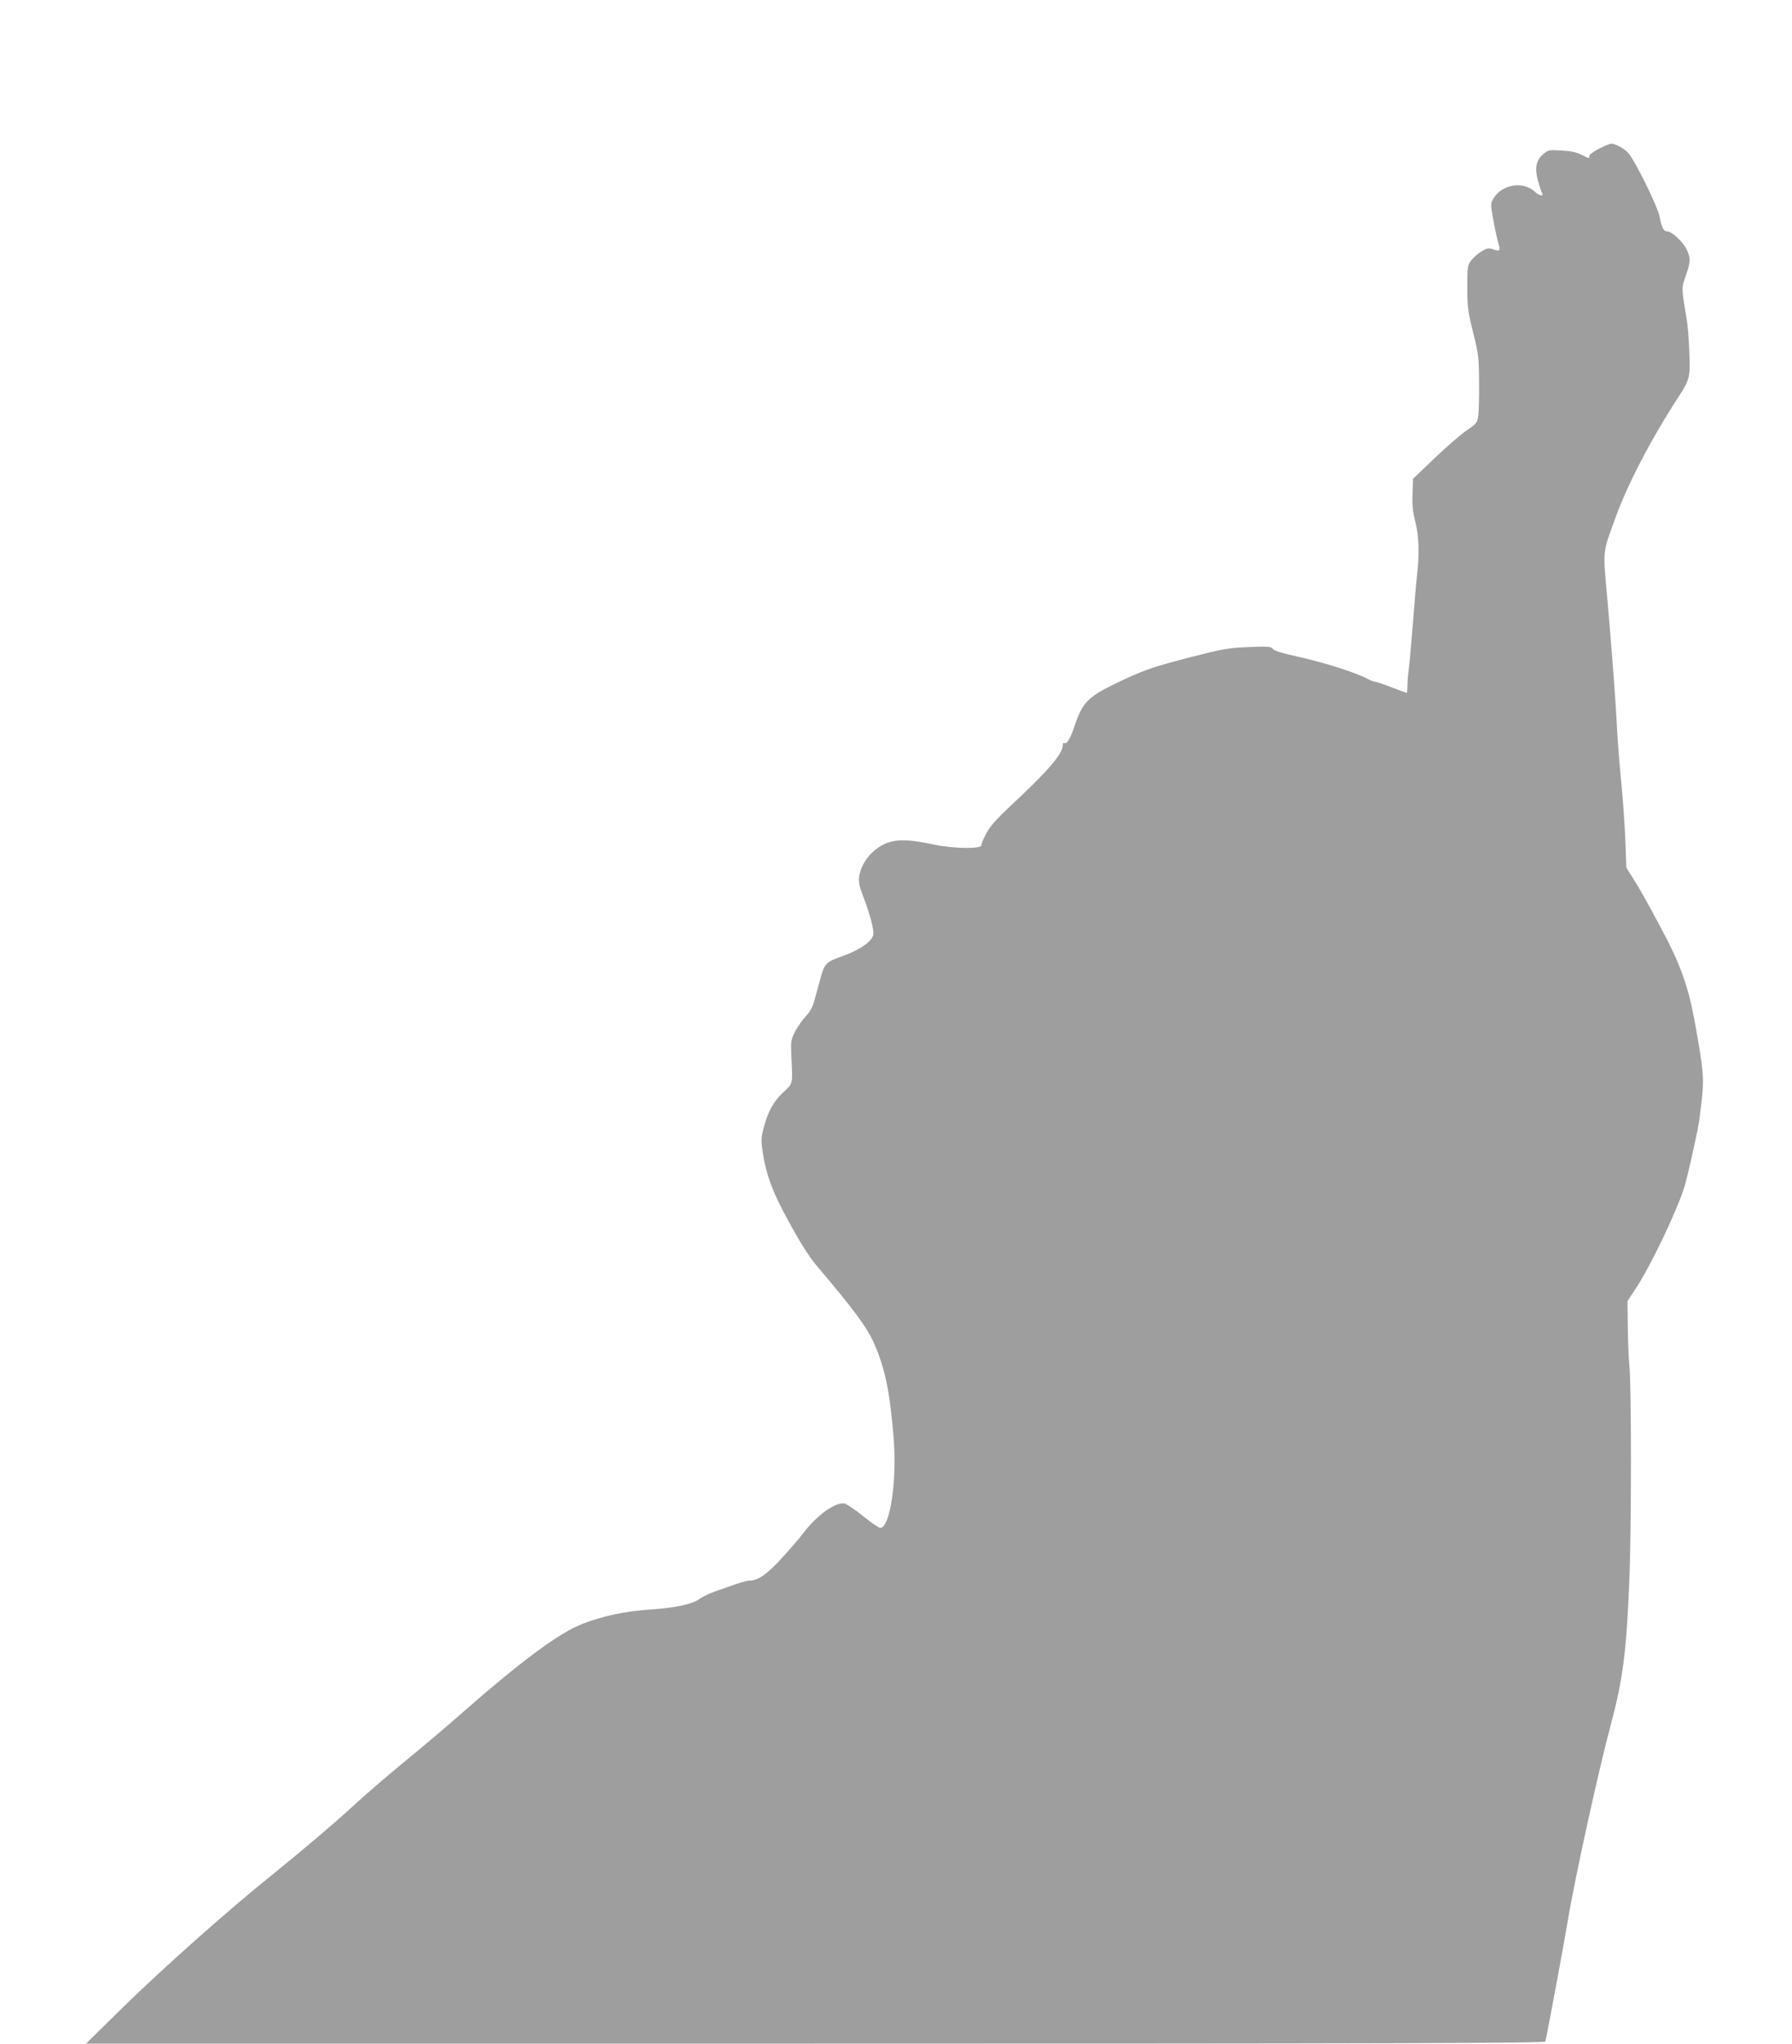 <?xml version="1.0" standalone="no"?>
<!DOCTYPE svg PUBLIC "-//W3C//DTD SVG 20010904//EN"
 "http://www.w3.org/TR/2001/REC-SVG-20010904/DTD/svg10.dtd">
<svg version="1.0" xmlns="http://www.w3.org/2000/svg"
 width="1123pt" height="1280pt" viewBox="0 0 1123 1280"
 preserveAspectRatio="xMidYMid meet">
<g transform="translate(0,1280) scale(0.1,-0.1)"
fill="#9e9e9e" stroke="none">
<path d="M10022 11869 c-34 -17 -62 -37 -62 -45 0 -18 -2 -18 -50 7 -28 15
-66 23 -123 26 -79 5 -84 4 -114 -21 -46 -38 -56 -85 -37 -160 9 -33 20 -68
25 -78 17 -31 -9 -29 -46 4 -78 68 -212 40 -261 -54 -13 -24 -12 -40 6 -135
11 -60 25 -123 31 -141 14 -42 6 -49 -33 -34 -28 10 -37 9 -74 -13 -24 -14
-53 -40 -66 -58 -21 -30 -23 -42 -23 -167 0 -121 4 -150 36 -280 34 -135 37
-156 38 -310 1 -91 -1 -186 -5 -212 -6 -46 -9 -50 -72 -93 -37 -25 -128 -104
-202 -175 l-135 -129 -3 -93 c-3 -70 1 -113 17 -174 23 -91 27 -198 12 -329
-6 -49 -17 -184 -26 -300 -9 -115 -20 -241 -25 -280 -5 -38 -10 -91 -10 -117
0 -27 -2 -48 -4 -48 -2 0 -45 16 -95 35 -49 19 -96 35 -104 35 -7 0 -31 9 -52
21 -71 37 -267 99 -423 134 -105 23 -158 39 -166 51 -11 15 -28 16 -152 11
-126 -5 -159 -11 -355 -61 -245 -63 -305 -84 -474 -165 -176 -85 -212 -121
-261 -268 -26 -79 -49 -117 -65 -107 -5 3 -9 -3 -9 -13 0 -55 -93 -163 -332
-385 -83 -78 -123 -123 -146 -166 -18 -33 -32 -67 -32 -76 0 -24 -169 -22
-291 3 -153 32 -219 35 -283 17 -96 -28 -179 -123 -192 -217 -4 -36 1 -62 31
-139 20 -52 43 -124 50 -159 12 -56 11 -67 -2 -88 -24 -36 -90 -77 -171 -107
-121 -43 -125 -47 -155 -161 -9 -33 -24 -87 -33 -120 -11 -42 -27 -72 -54
-100 -21 -22 -51 -65 -67 -95 -26 -52 -28 -61 -24 -150 9 -188 12 -173 -51
-232 -62 -58 -96 -121 -124 -228 -14 -56 -15 -76 -5 -144 20 -131 56 -234 131
-376 93 -176 153 -272 209 -339 238 -281 316 -386 362 -493 66 -152 96 -298
119 -583 22 -267 -22 -565 -84 -565 -8 0 -56 33 -107 74 -51 41 -104 76 -116
79 -57 11 -174 -73 -261 -188 -25 -33 -87 -104 -137 -159 -90 -98 -145 -136
-199 -136 -13 0 -49 -10 -82 -21 -32 -12 -90 -32 -128 -45 -37 -13 -82 -34
-100 -47 -45 -34 -149 -57 -310 -68 -154 -10 -298 -40 -424 -89 -151 -58 -391
-237 -797 -594 -66 -58 -176 -151 -245 -208 -157 -128 -316 -264 -401 -343
-100 -93 -314 -275 -509 -432 -274 -220 -683 -584 -933 -829 l-228 -224 4571
0 c3648 0 4571 3 4574 13 8 25 116 607 141 757 45 271 192 938 270 1230 76
283 98 460 116 910 13 324 13 1208 0 1335 -5 44 -9 153 -10 243 l-2 162 54 83
c93 140 262 496 306 643 16 57 69 288 86 384 3 14 11 80 19 147 16 139 11 191
-43 491 -42 230 -93 369 -216 597 -106 197 -120 222 -175 310 l-38 60 -6 160
c-3 88 -14 252 -25 365 -11 113 -23 259 -26 325 -10 198 -34 513 -61 820 -30
330 -33 295 50 523 77 213 226 497 394 755 72 110 76 127 68 292 -3 77 -10
165 -16 195 -34 203 -33 192 -6 272 31 88 32 110 7 163 -21 47 -93 115 -121
115 -24 0 -35 19 -50 94 -14 68 -156 355 -198 400 -27 28 -79 56 -105 56 -8 0
-42 -14 -75 -31z"/>
</g>
</svg>
